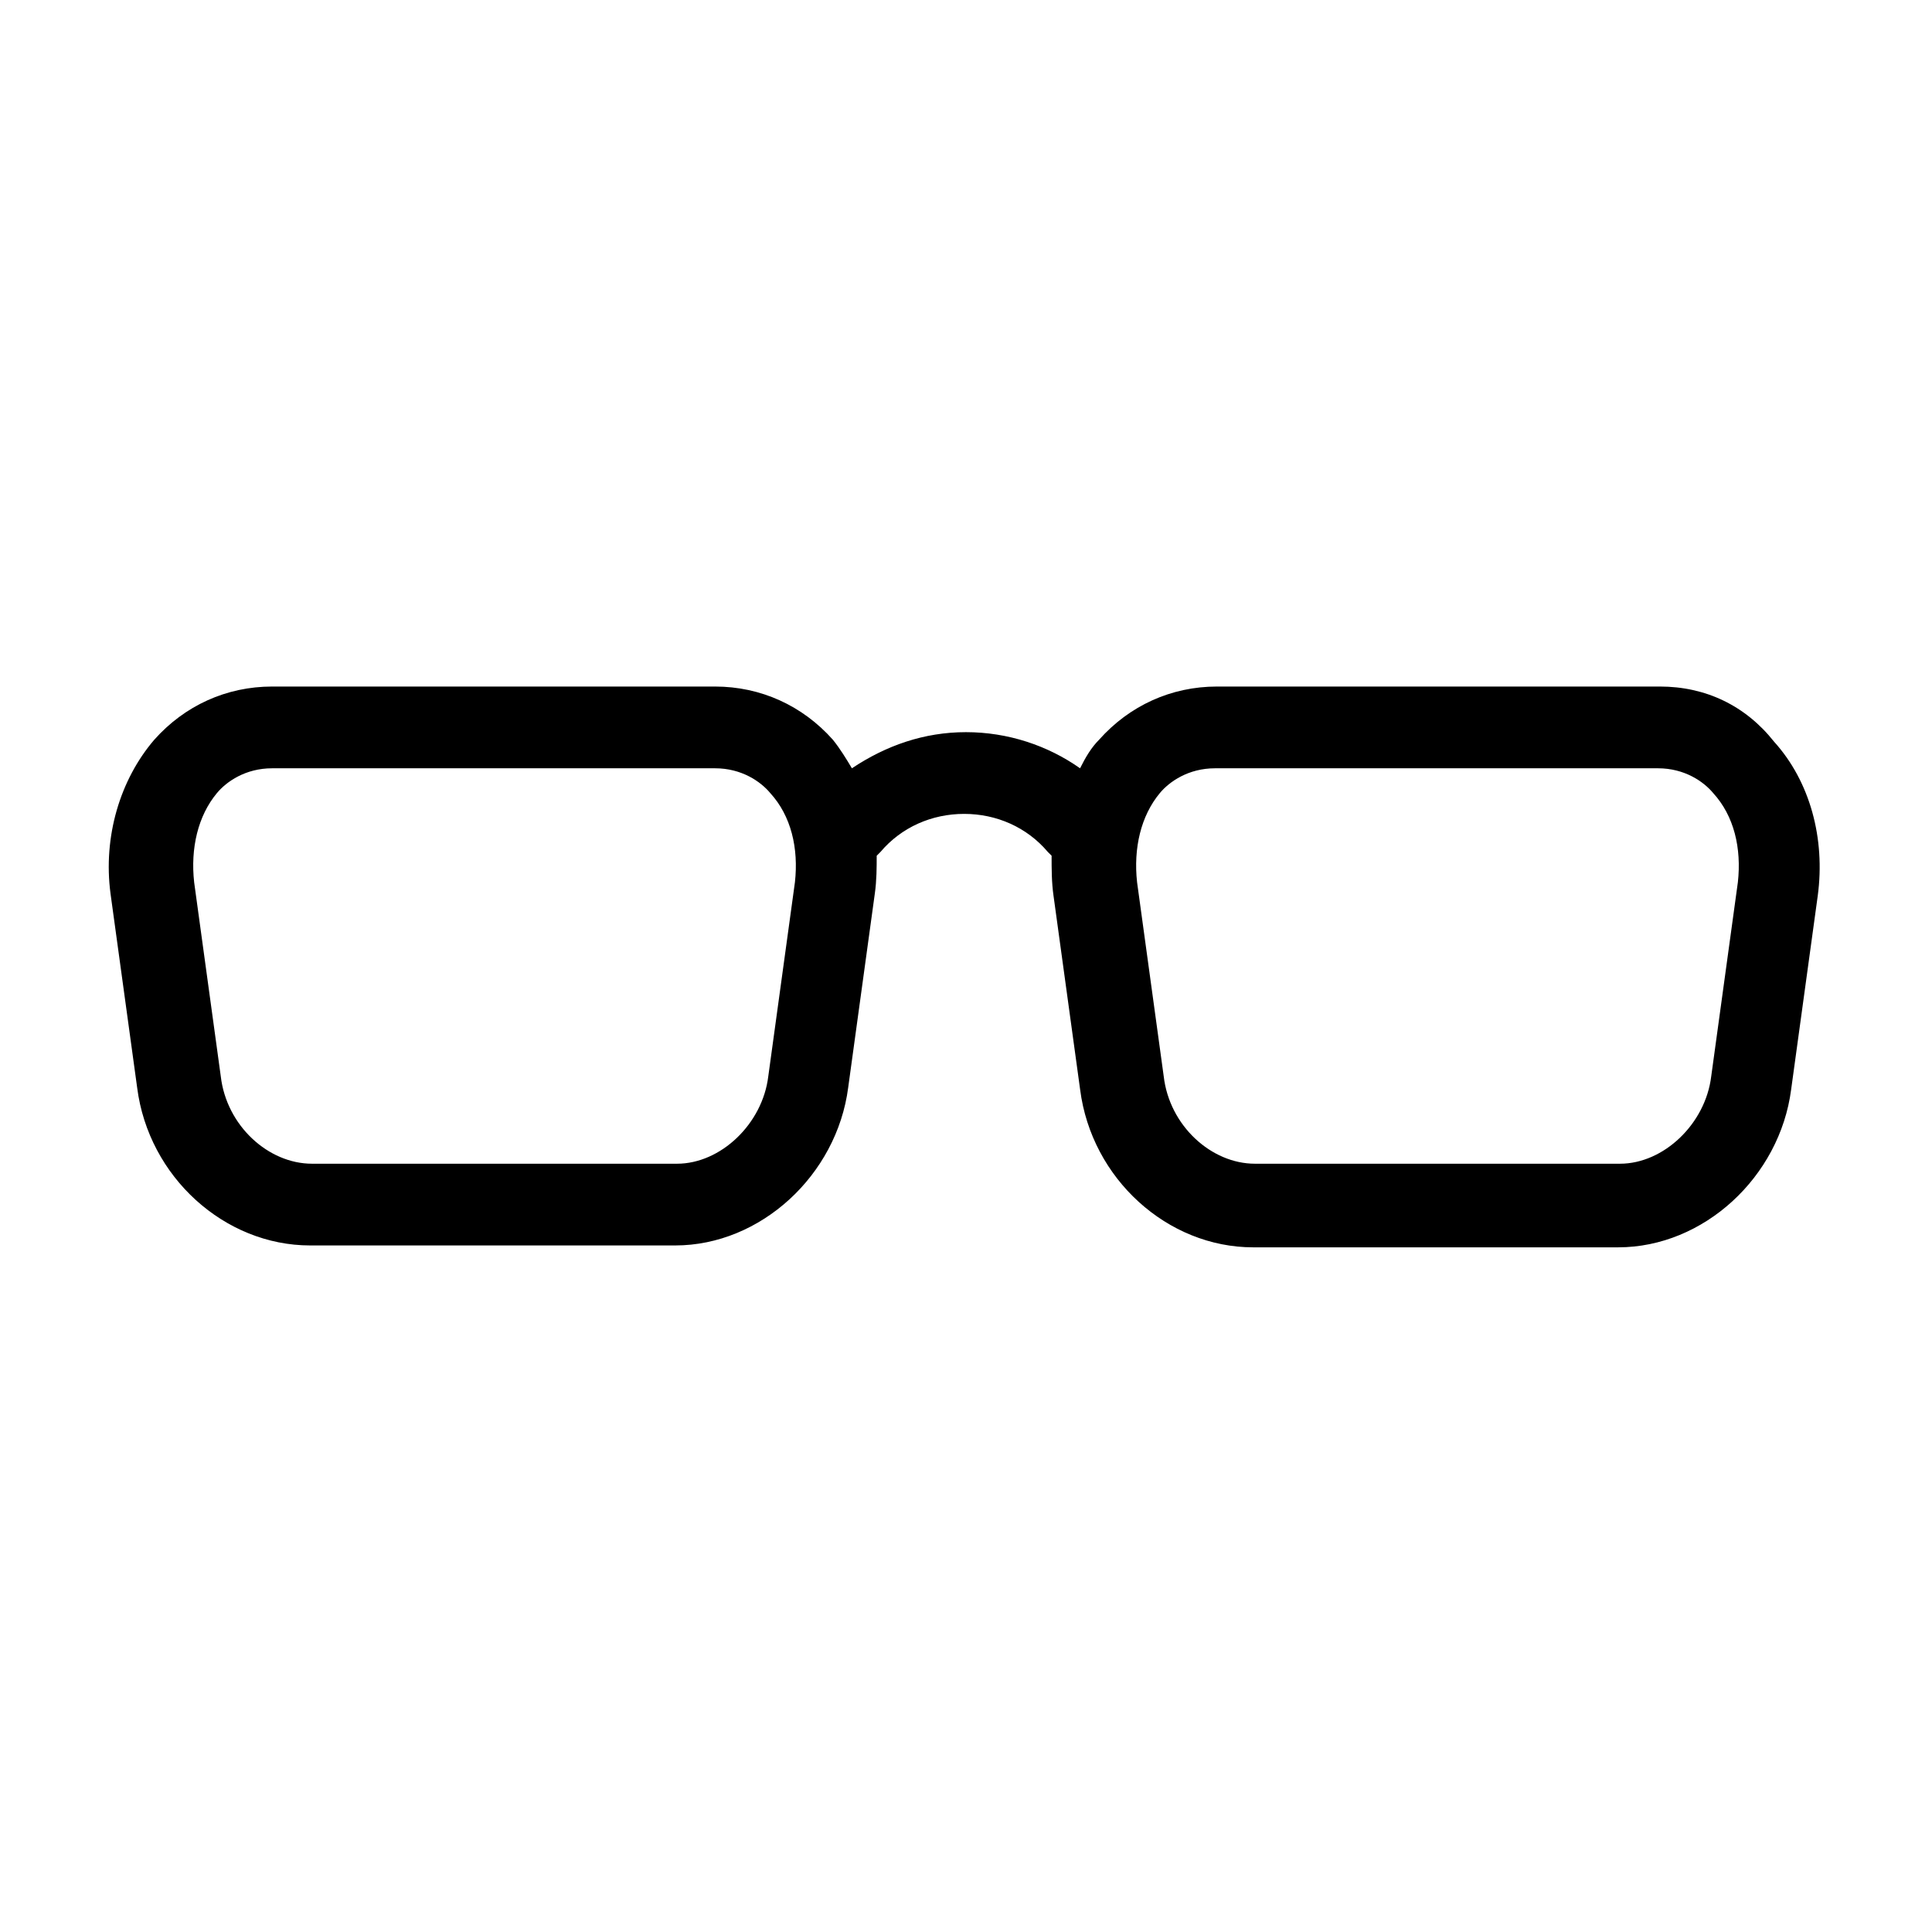 <?xml version="1.0" encoding="UTF-8"?>
<!-- Uploaded to: SVG Repo, www.svgrepo.com, Generator: SVG Repo Mixer Tools -->
<svg fill="#000000" width="800px" height="800px" version="1.1" viewBox="144 144 512 512" xmlns="http://www.w3.org/2000/svg">
 <path d="m583.89 325.94h-117.39c-12.09 0-23.176 5.039-31.234 14.105-2.016 2.016-3.527 4.535-5.039 7.559-8.566-6.047-19.145-9.574-30.23-9.574-11.082 0-21.16 3.527-30.23 9.574-1.512-2.519-3.023-5.039-5.039-7.559-8.062-9.07-19.145-14.105-31.234-14.105h-117.38c-12.09 0-23.176 5.039-31.234 14.105-9.07 10.578-13.602 25.695-11.586 40.809l7.055 51.387c3.023 23.68 23.176 41.816 45.848 41.816h96.73c22.672 0 42.824-18.641 45.848-41.816l7.055-51.387c0.504-3.527 0.504-7.055 0.504-10.078 0.504-0.504 0.504-0.504 1.008-1.008 5.543-6.551 13.602-10.078 22.168-10.078s16.625 3.527 22.168 10.078l1.008 1.008c0 3.527 0 7.055 0.504 10.578l7.055 51.387c3.023 23.68 23.176 41.816 45.848 41.816h96.73c22.672 0 42.824-18.641 45.848-41.816l7.055-51.387c2.016-15.113-2.016-30.23-11.586-40.809-7.574-9.566-18.152-14.605-30.242-14.605zm-229.23 51.895-7.055 51.387c-1.512 12.594-12.594 23.176-24.184 23.176h-96.73c-11.586 0-22.672-10.078-24.184-23.176l-7.051-51.387c-1.008-9.07 1.008-17.633 6.047-23.68 2.519-3.023 7.559-6.551 14.609-6.551h117.39c7.055 0 12.09 3.527 14.609 6.551 5.543 6.047 7.559 14.609 6.551 23.68zm249.89 0-7.055 51.387c-1.512 12.594-12.594 23.176-24.184 23.176h-96.73c-11.586 0-22.672-10.078-24.184-23.176l-7.055-51.387c-1.008-9.07 1.008-17.633 6.047-23.68 2.519-3.023 7.559-6.551 14.609-6.551h117.39c7.055 0 12.09 3.527 14.609 6.551 5.547 6.047 7.562 14.609 6.555 23.68z"/>
</svg>